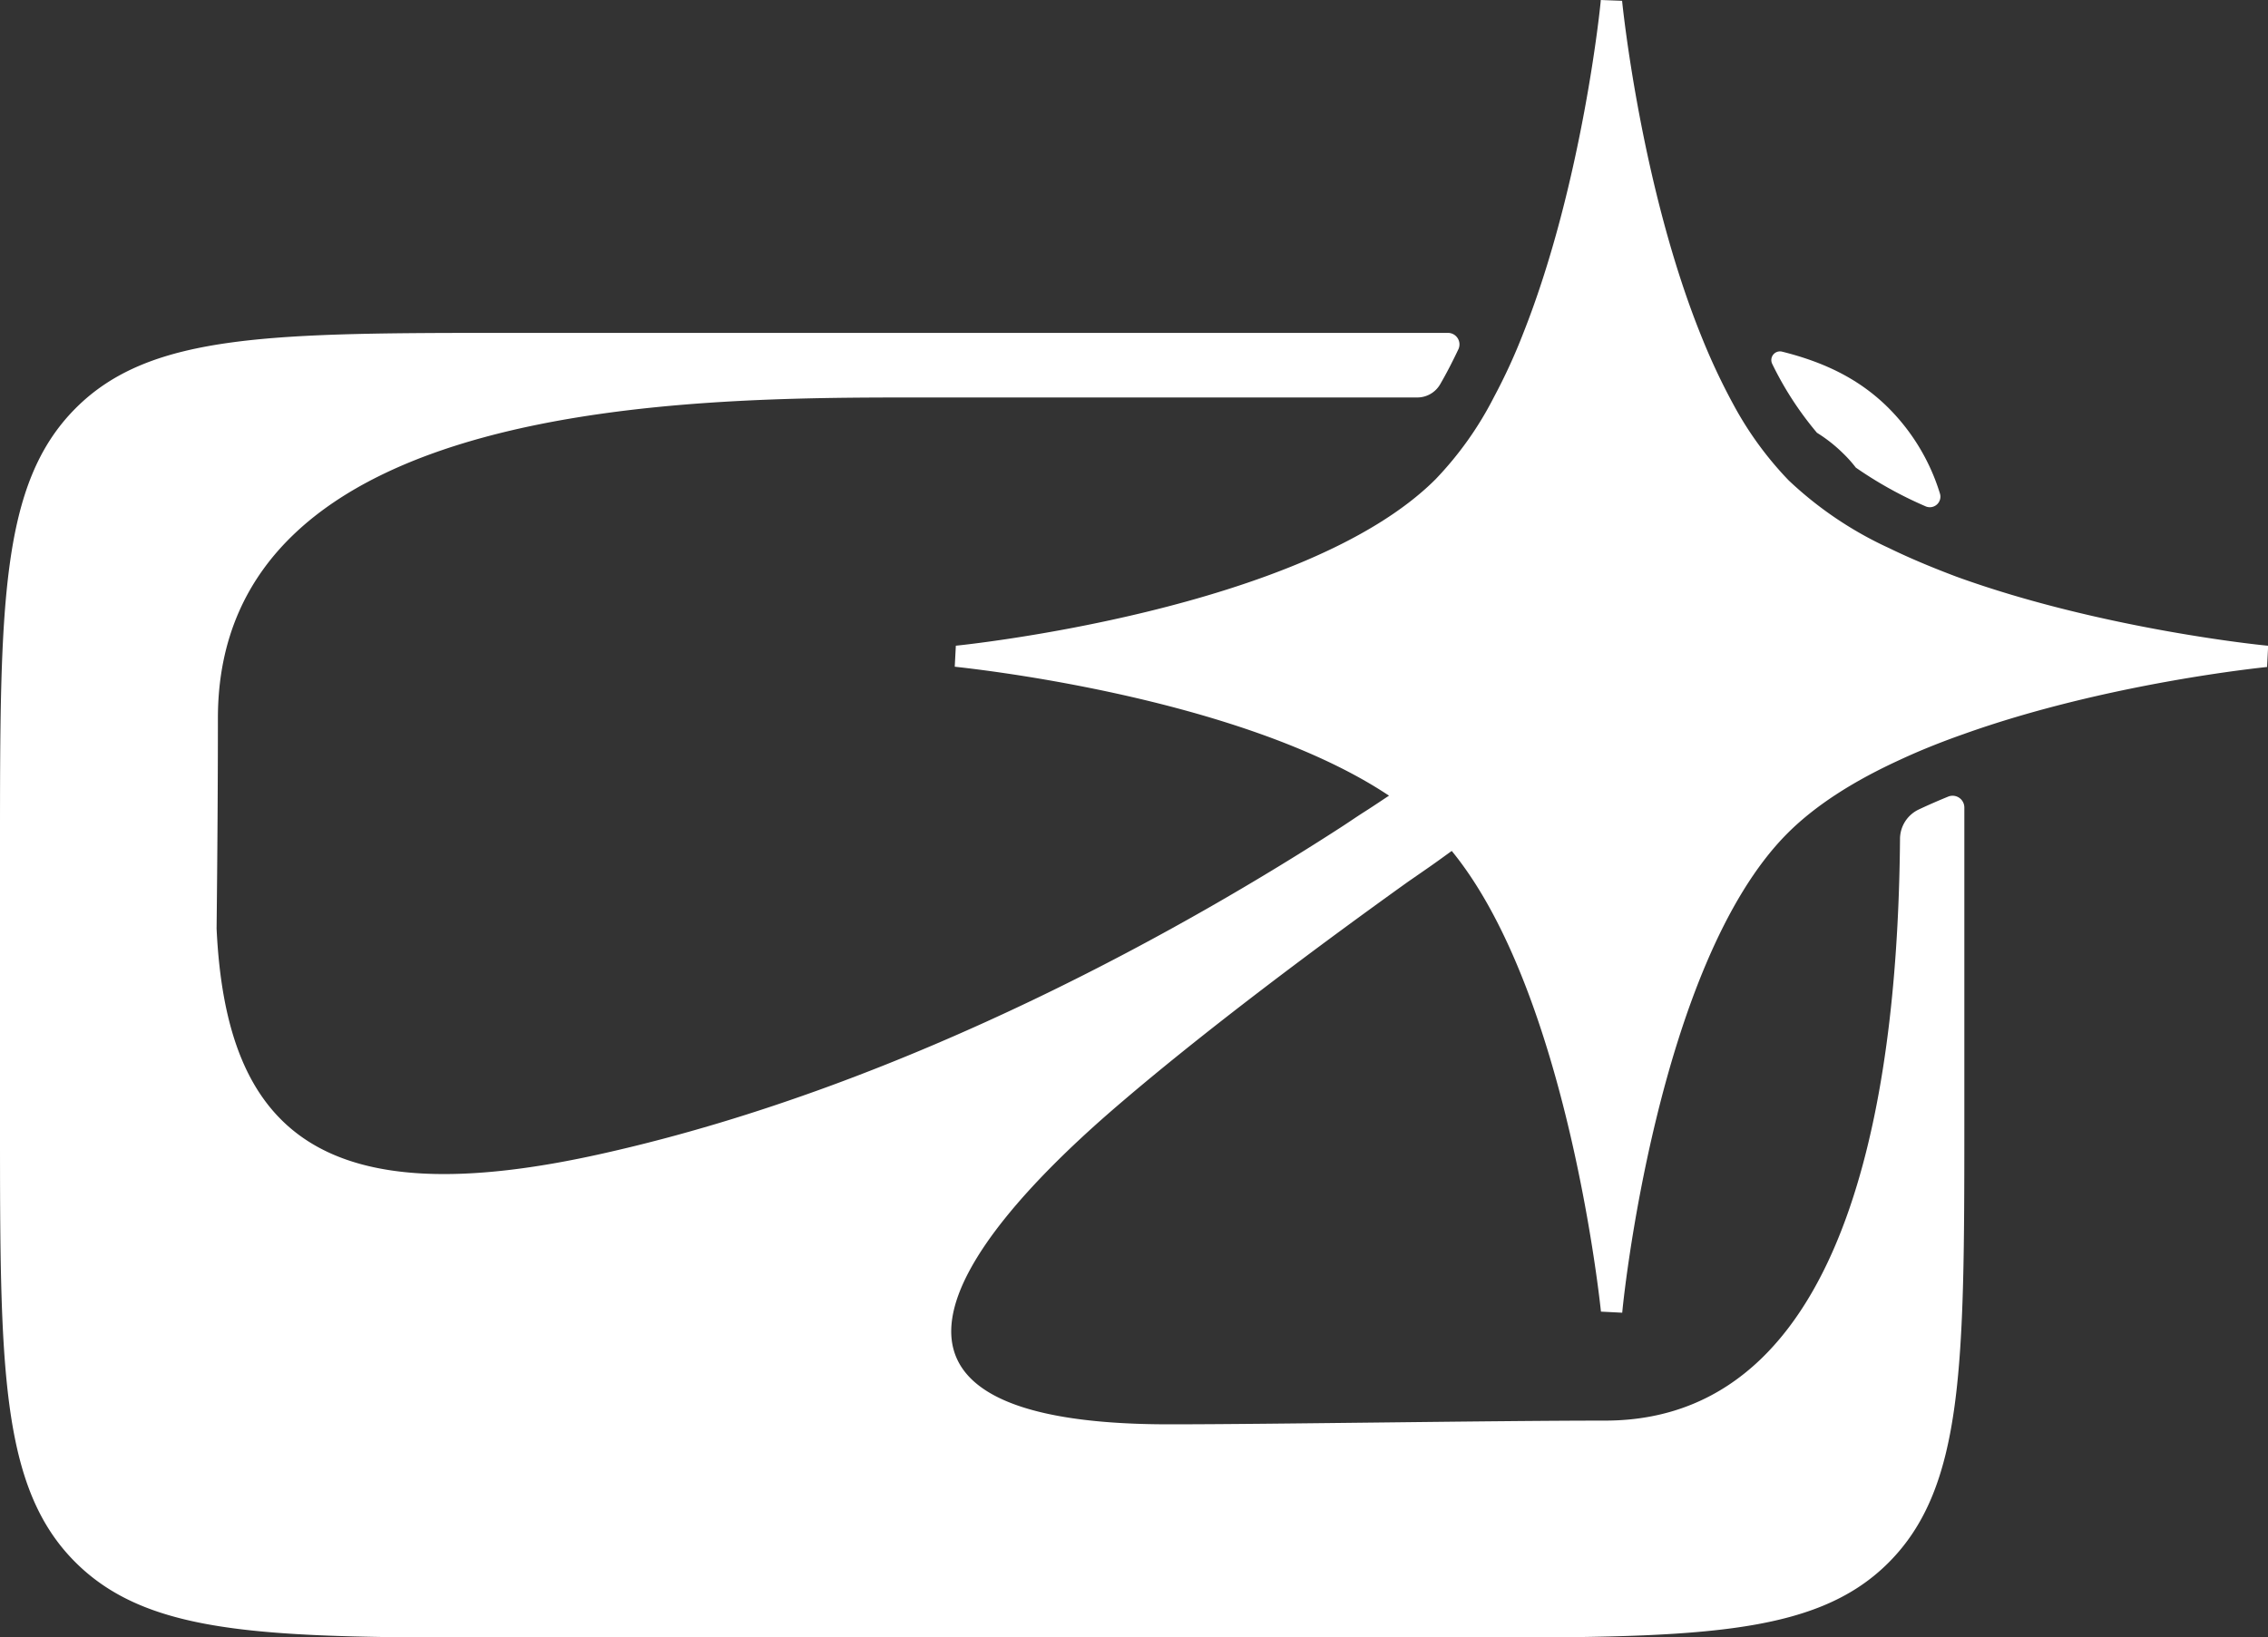 <svg xmlns="http://www.w3.org/2000/svg" viewBox="0 0 311 224.58"><rect x="0" y="0" width="311" height="224.58" fill="#333333" stroke="none"/><defs><style>.cls-1{fill:#fff}</style></defs><g id="Calque_2" data-name="Calque 2"><g id="Calque_1-2" data-name="Calque 1"><path d="M252.76 62.21a17.33 17.33 0 0 1 1.72 1.93 54.85 54.85 0 0 0 9.52 5.29 1.45 1.45 0 0 0 2-1.78A28.35 28.35 0 0 0 259 56c-3.85-3.85-8.56-6.26-14.69-7.78a1.19 1.19 0 0 0-1.31 1.66 45.34 45.34 0 0 0 6.15 9.48 20.58 20.58 0 0 1 3.61 2.85Z" class="cls-1"/><path d="M151.94 152.78c12.73-11.08 29.68-23.63 41.13-31.83 1.06-.73 2.05-1.42 3-2.08 1.09-.76 2.08-1.49 3-2.15 16 19.54 20.42 62.79 20.46 63.19l2.92.15c0-.48 4.7-47.81 22.68-65.78 4-4 9.37-7.3 15.42-10.07 2.81-1.31 5.76-2.48 8.75-3.53 19.58-7 41.28-9.16 41.57-9.19l.15-2.92c-.33 0-22.9-2.26-42.77-9.48-3.18-1.2-6.28-2.48-9.19-3.9a50.82 50.82 0 0 1-13.79-9.3 47.36 47.36 0 0 1-7.51-10.28 87.42 87.42 0 0 1-4.34-9.19C225 25.78 222.46.44 222.43.11L219.51 0c0 .33-2.48 25.12-10.61 45.65a79.15 79.15 0 0 1-4.05 8.83 47.2 47.2 0 0 1-8 11.26c-18 18-65.35 22.79-65.78 22.83l-.15 2.88c.44.07 38.76 3.83 59.55 17.69-1 .65-2.12 1.42-3.32 2.18s-2.19 1.46-3.39 2.23c-19.84 12.83-58.53 35.11-100.9 44.63-38.72 8.75-51.85-2.85-53.16-30.81.11-9.92.18-20 .18-28.85 0-44 64.94-44 96-44h68.42a3.62 3.62 0 0 0 3.17-1.79c.89-1.53 1.72-3.15 2.52-4.84a1.58 1.58 0 0 0-1.43-2.23H70.67c-33.33 0-50 0-60.31 10.35S0 83 0 116.28V154c0 33.29 0 50 10.36 60.31s27 10.32 60.31 10.32h128.06c33.29 0 50 0 60.27-10.32s10.36-27 10.36-60.31v-43.25a1.61 1.61 0 0 0-2.22-1.48c-1.39.57-2.75 1.16-4.06 1.78a4.48 4.48 0 0 0-2.54 4.06c-.26 29.29-4.94 79.75-40.46 79.75-15.21 0-45.84.51-59.77.51-47.56 0-28.93-24.61-8.37-42.59Z" class="cls-1"/></g></g></svg>